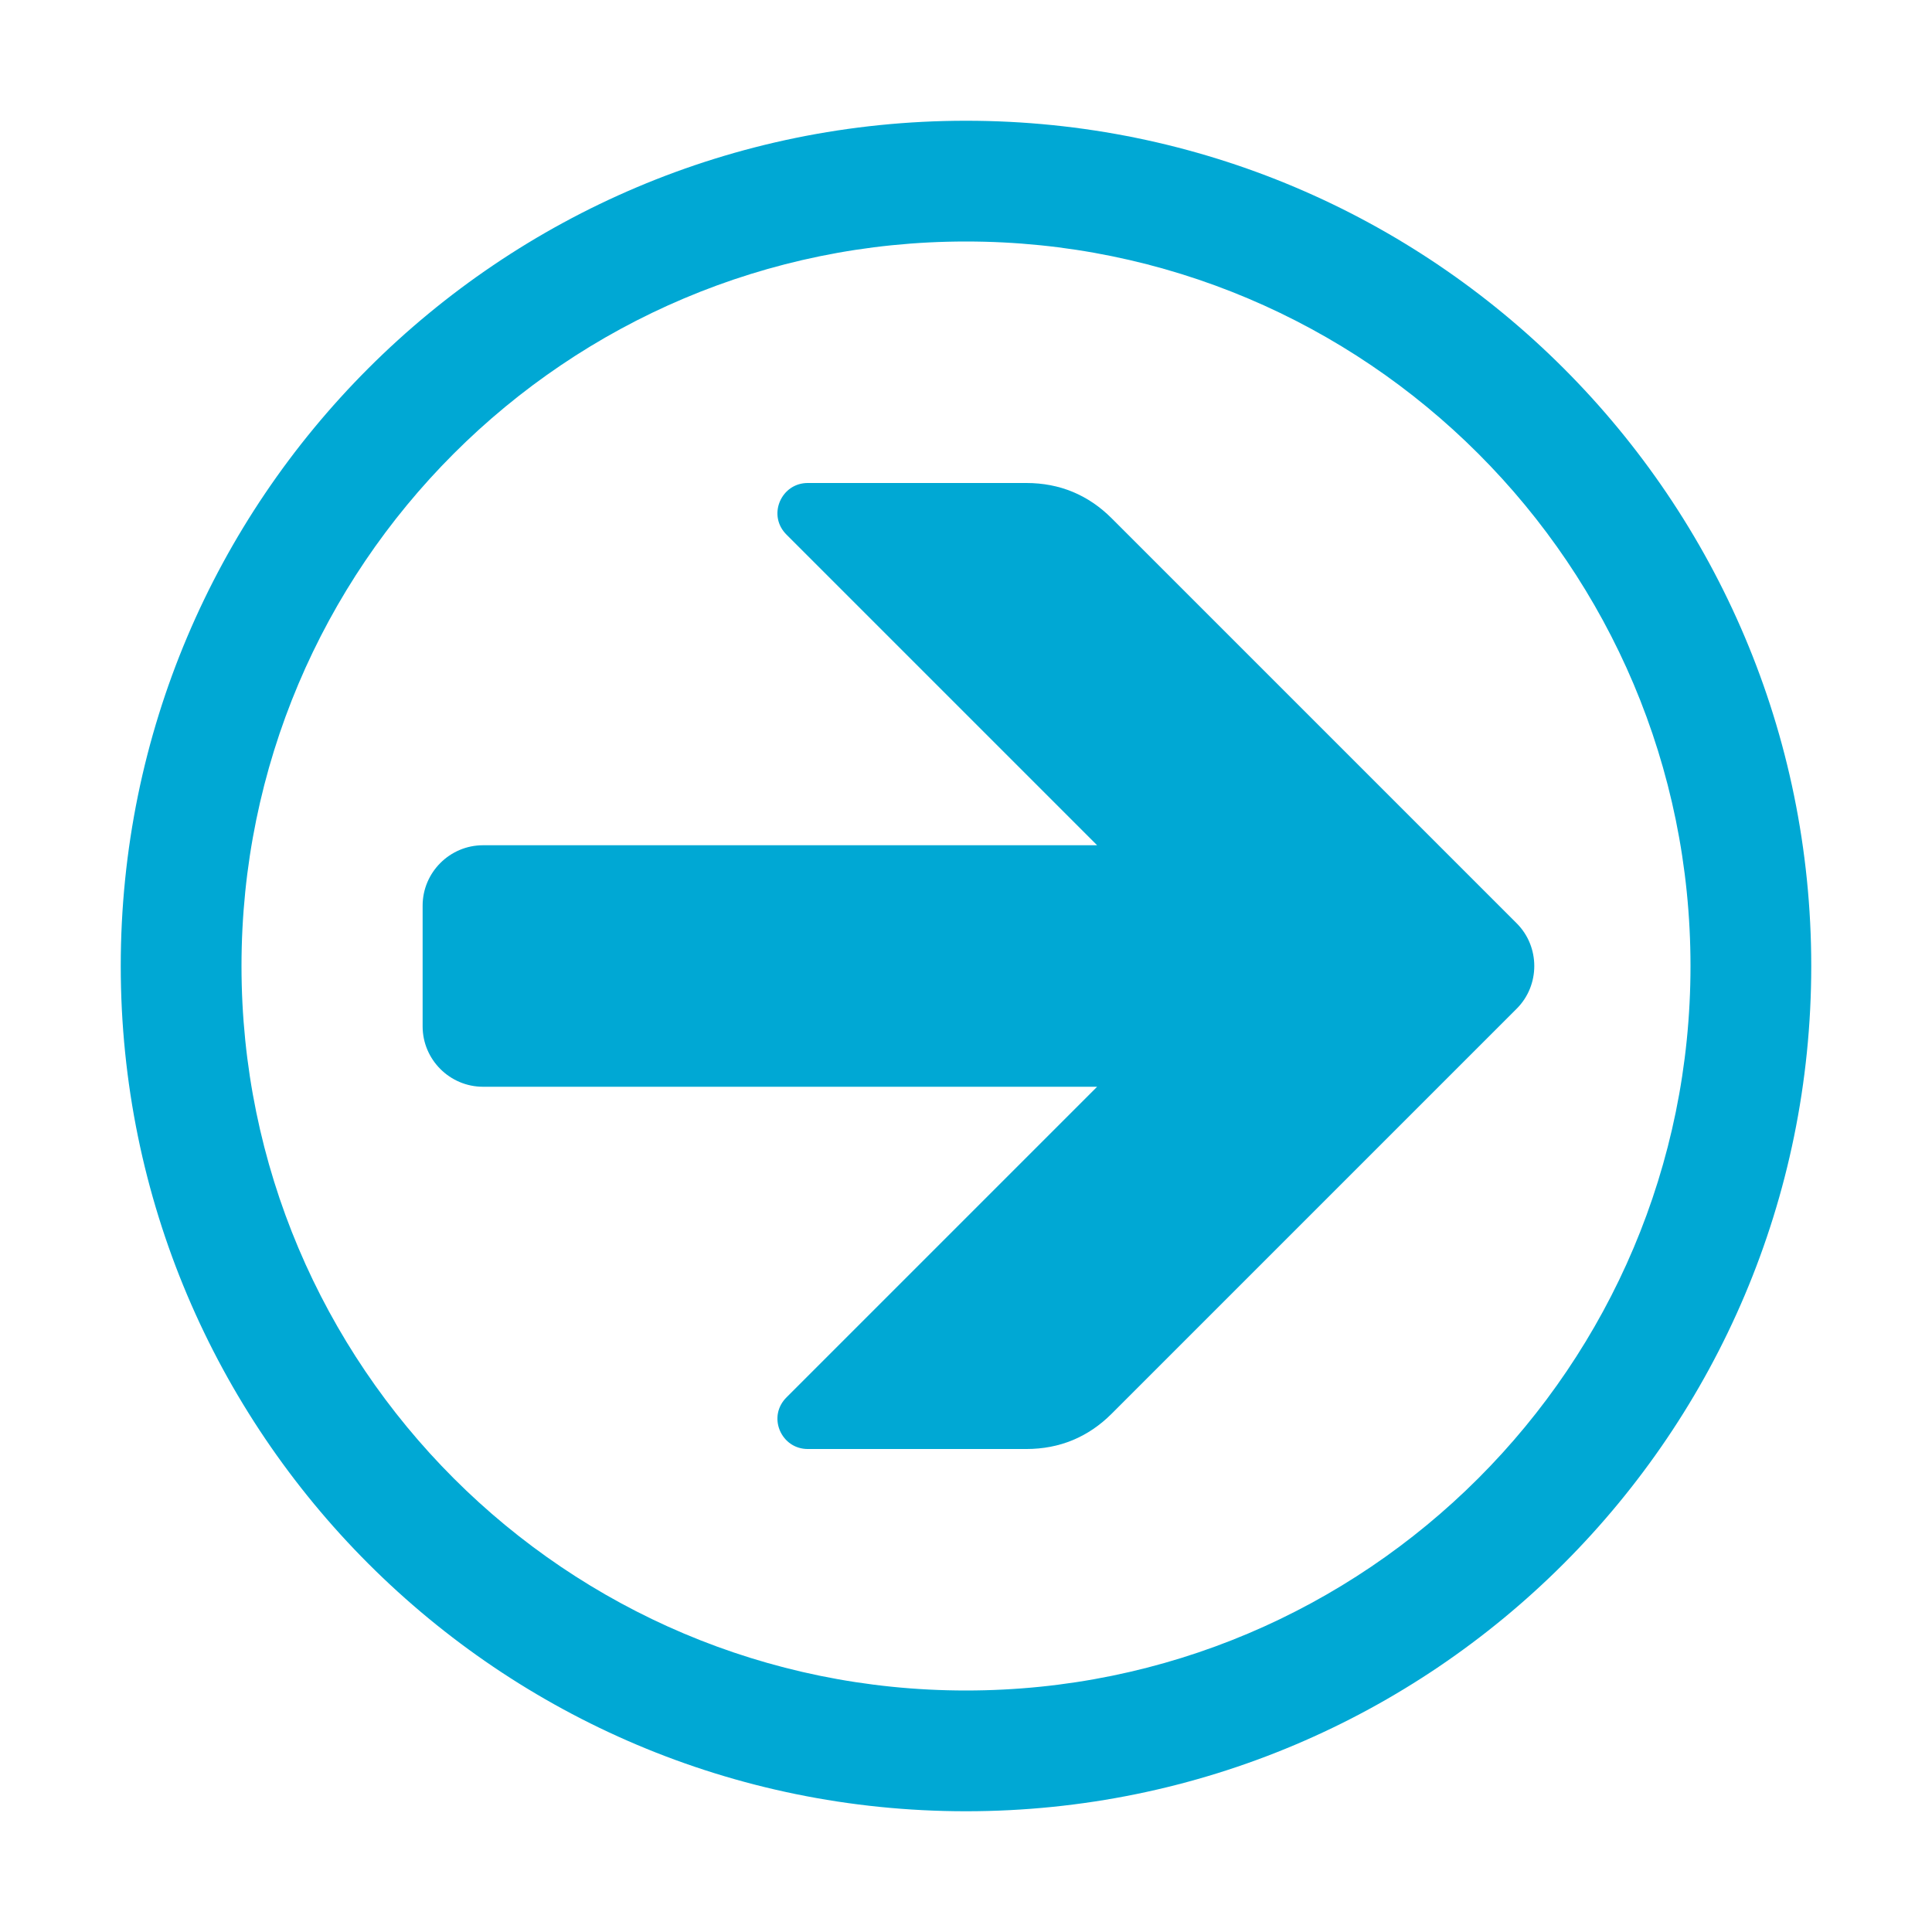 <?xml version="1.0" encoding="UTF-8"?>
<!DOCTYPE svg PUBLIC "-//W3C//DTD SVG 1.1//EN" "http://www.w3.org/Graphics/SVG/1.1/DTD/svg11.dtd">
<svg xmlns="http://www.w3.org/2000/svg" xml:space="preserve" width="1024px" height="1024px" shape-rendering="geometricPrecision" text-rendering="geometricPrecision" image-rendering="optimizeQuality" fill-rule="nonzero" clip-rule="evenodd" viewBox="0 0 10240 10240" xmlns:xlink="http://www.w3.org/1999/xlink">
	<title>nav_right icon</title>
	<desc>nav_right icon from the IconExperience.com O-Collection. Copyright by INCORS GmbH (www.incors.com).</desc>
	<path id="curve1" fill="#00a8d4" d="M5892 2747l2147 2147c124,124 124,328 0,452l-2147 2147c-124,124 -276,187 -452,187l-1159 0c-66,0 -122,-38 -148,-99 -25,-61 -12,-127 35,-174l1647 -1647 -3255 0c-176,0 -320,-144 -320,-320l0 -640c0,-176 144,-320 320,-320l3255 0 -1647 -1647c-47,-47 -60,-113 -35,-174 26,-61 82,-99 148,-99l1159 0c176,0 328,63 452,187z"/>
	<path id="curve0" fill="#00a8d4" d="M5120 9600c-2474,0 -4480,-2006 -4480,-4480 0,-2474 2006,-4480 4480,-4480 2474,0 4480,2006 4480,4480 0,2474 -2006,4480 -4480,4480zm-3840 -4480c0,2121 1719,3840 3840,3840 2121,0 3840,-1719 3840,-3840 0,-2121 -1719,-3840 -3840,-3840 -2121,0 -3840,1719 -3840,3840z"/>
</svg>
